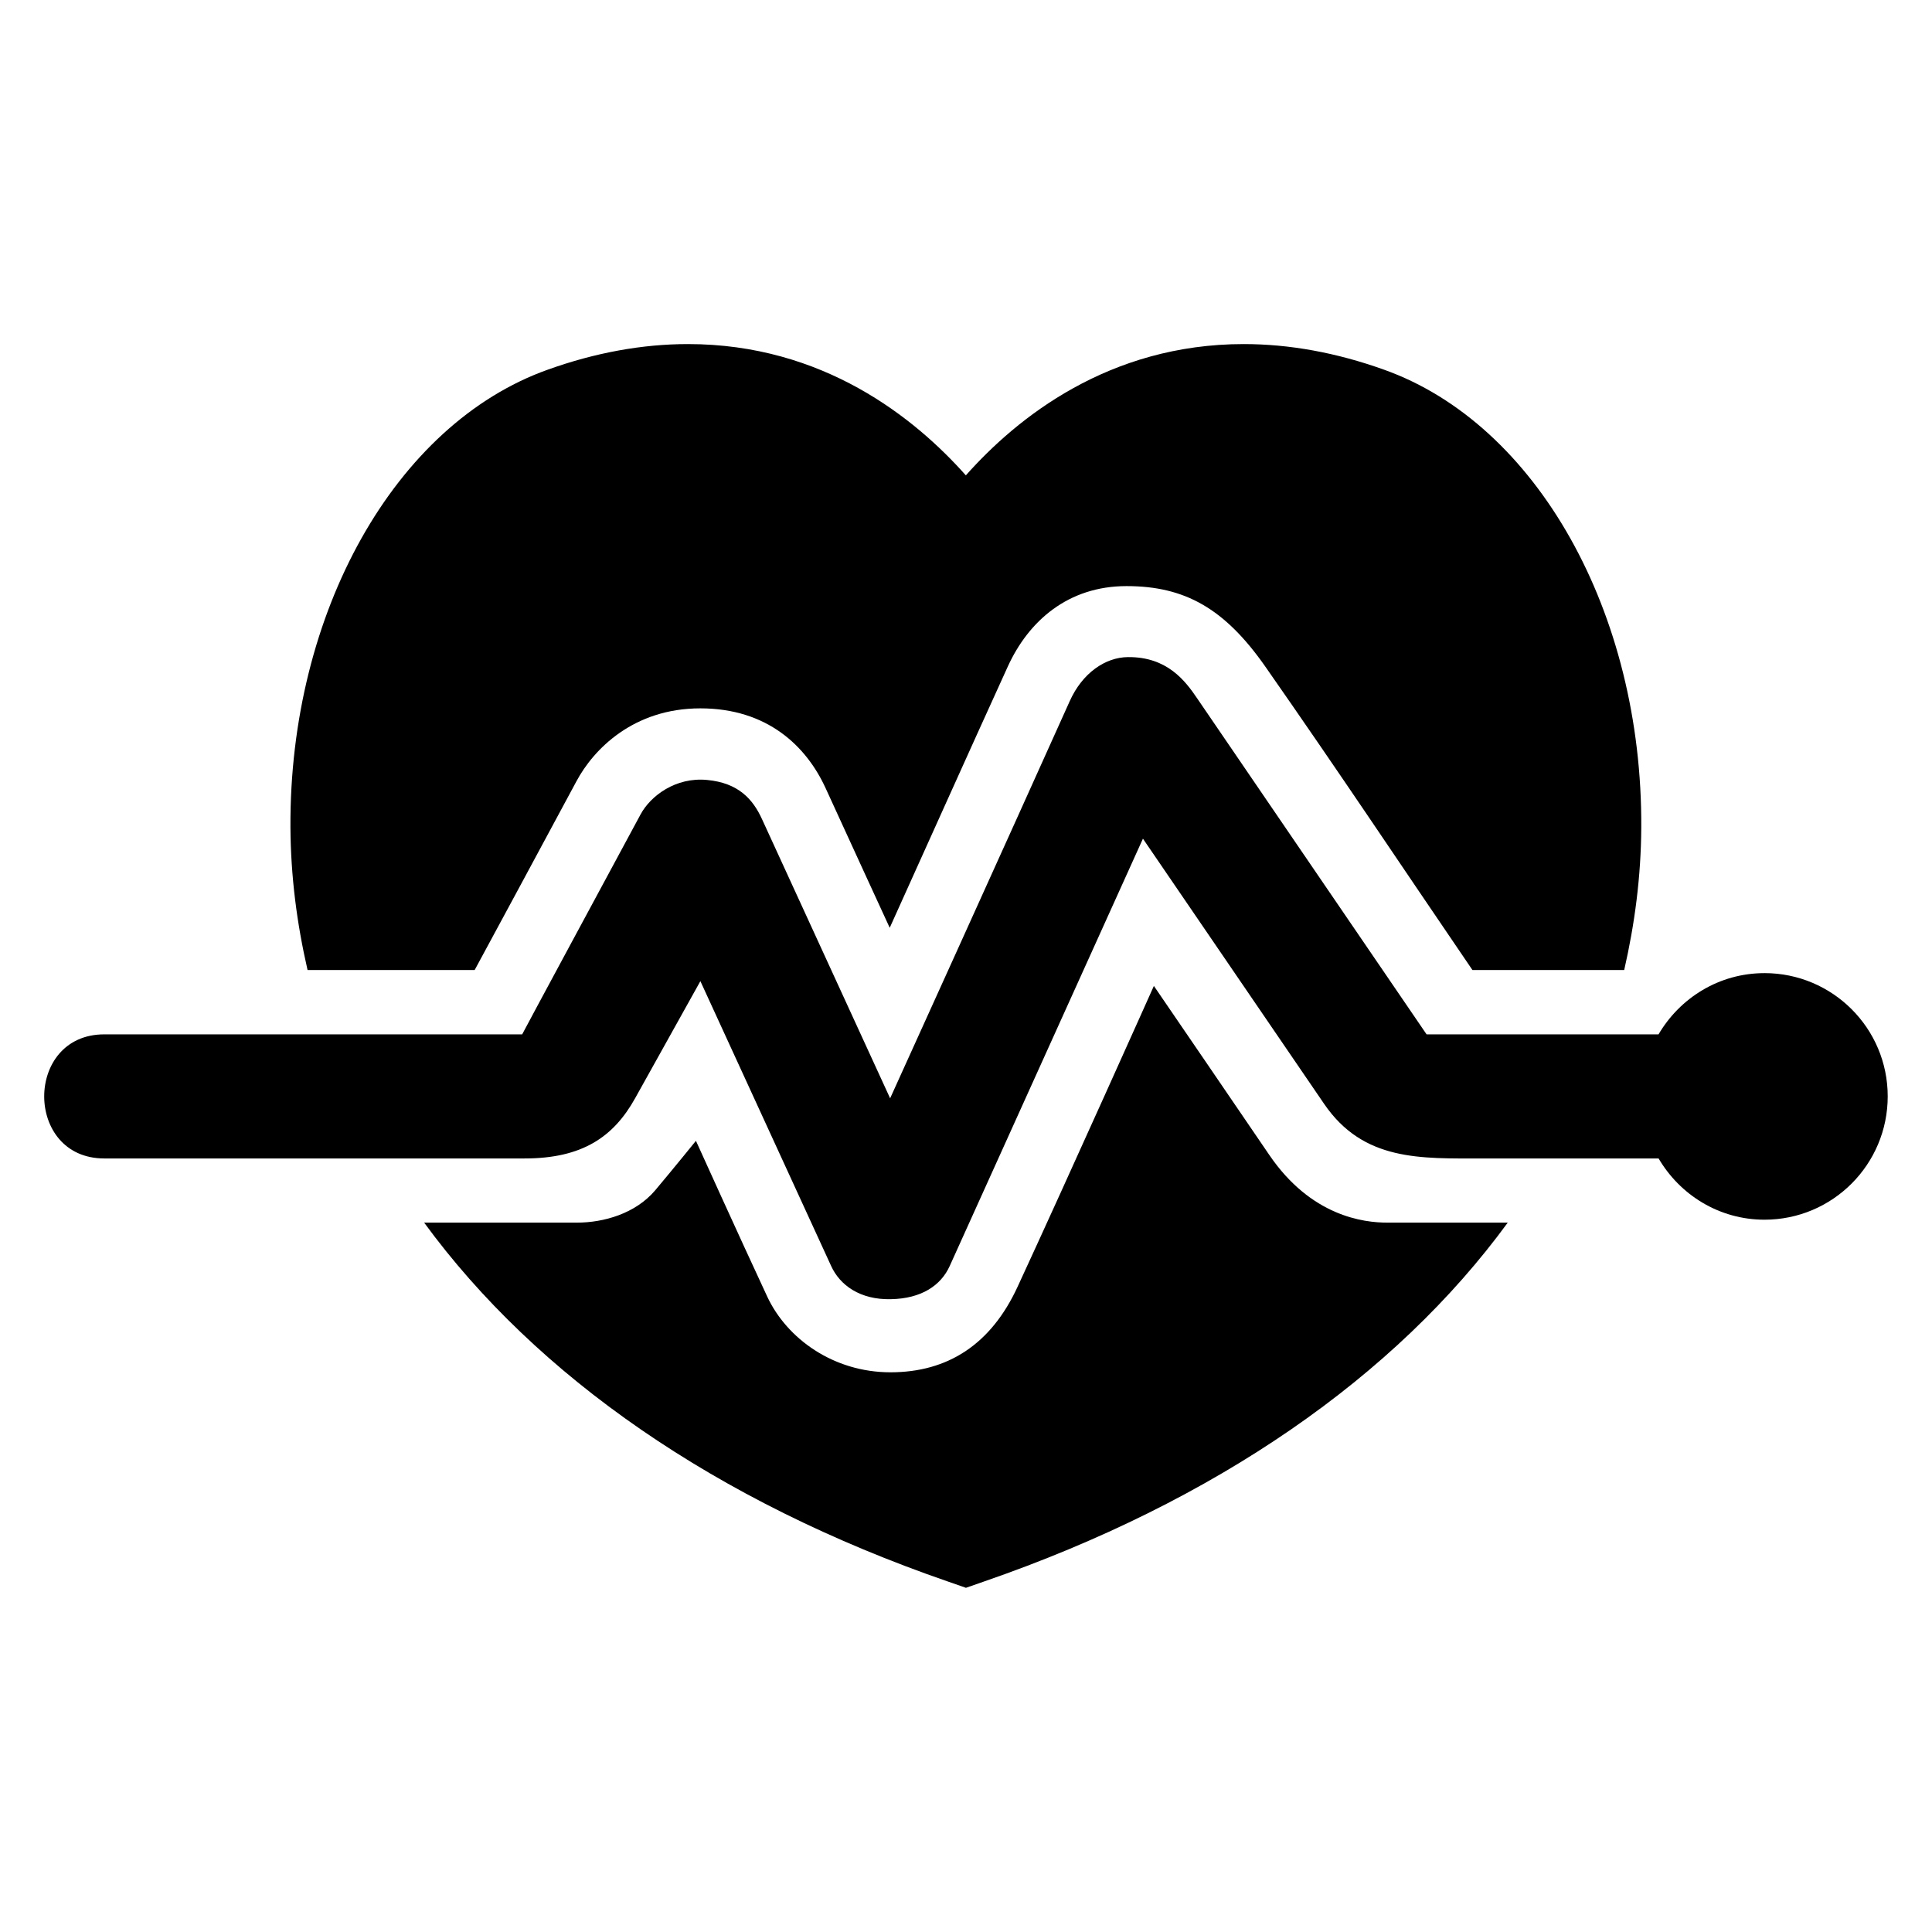 <?xml version="1.0" encoding="UTF-8"?>
<!-- Uploaded to: ICON Repo, www.svgrepo.com, Generator: ICON Repo Mixer Tools -->
<svg fill="#000000" width="800px" height="800px" version="1.1" viewBox="144 144 512 512" xmlns="http://www.w3.org/2000/svg">
 <g>
  <path d="m269.8 401.05s21.648-40.047 26.961-50c4.504-8.441 15.07-19.328 32.84-19.328 17.754 0 28.105 10.016 33.207 21.176 6.734 14.734 16.977 36.977 16.977 36.977 11.465-25.344 19.727-43.863 31.266-69.176 5.512-12.137 16-21.375 31.496-21.375s26.016 5.969 36.762 21.312c20.242 28.977 34.977 51.219 54.898 80.426h40.227c2.809-12.289 4.457-24.84 4.519-37.785 0.32-56.945-27.711-106.87-68.152-121.3-12.641-4.535-25.129-6.793-37.191-6.793-35.816 0-60.121 19.559-73.648 34.793-13.543-15.238-37.848-34.793-73.648-34.793-12.031 0-24.535 2.258-37.176 6.793-40.441 14.426-68.473 64.352-68.168 121.3 0.078 12.945 1.711 25.496 4.535 37.785l44.297 0.004z"/>
  <path d="m480.35 450.04c-10.902-16.016-20.09-29.434-30.562-44.762 0 0-22.578 50.457-36.137 79.77-7.039 15.238-18.488 22.625-33.664 22.625-15.16 0-27.465-8.945-32.656-20.047-7.328-15.711-18.902-41.297-18.902-41.297s-5.816 7.191-10.793 13.113c-5.25 6.199-13.68 8.566-20.734 8.566h-40.504c29.77 40.703 77.297 73.891 138.81 95.113l4.777 1.664 4.777-1.664c61.512-21.238 109.05-54.41 138.81-95.113h-31.879c-6.332 0.016-20.254-1.68-31.34-17.969z"/>
  <path d="m611.6 401.89c-12.016 0-22.398 6.566-28.074 16.23h-23.895-37.57c-20.609-30.184-40.199-58.883-60.793-89.035-3.098-4.566-7.91-11.07-18.398-10.945-5.938 0.062-12.047 4.199-15.391 11.695-16.047 35.727-47.586 105.23-47.586 105.23-11.496-25.055-22.488-48.992-33.969-74.016-2.398-5.25-6.231-9.574-14.535-10.352-8.305-0.809-14.977 4.199-17.633 9.129-6.258 11.602-31.16 57.785-31.375 58.289h-110.75c-21.223 0-21.223 32.887 0 32.887h111.4c15.266 0 23.57-5.695 29.281-15.953 6.258-11.207 17.297-31.039 17.297-31.039 11.559 25.191 23.113 50.336 34.656 75.496 2.32 5.098 7.68 8.977 15.816 8.793 8.152-0.152 13.281-3.664 15.602-8.793 17.082-37.754 34.137-75.527 51.207-113.25 16.746 24.504 31.234 45.738 48 70.258 10.441 15.297 25.633 14.488 41.984 14.488h46.672c5.664 9.664 16.062 16.23 28.062 16.23 18.047 0 32.656-14.641 32.656-32.688s-14.625-32.66-32.672-32.66z"/>
 </g>
</svg>